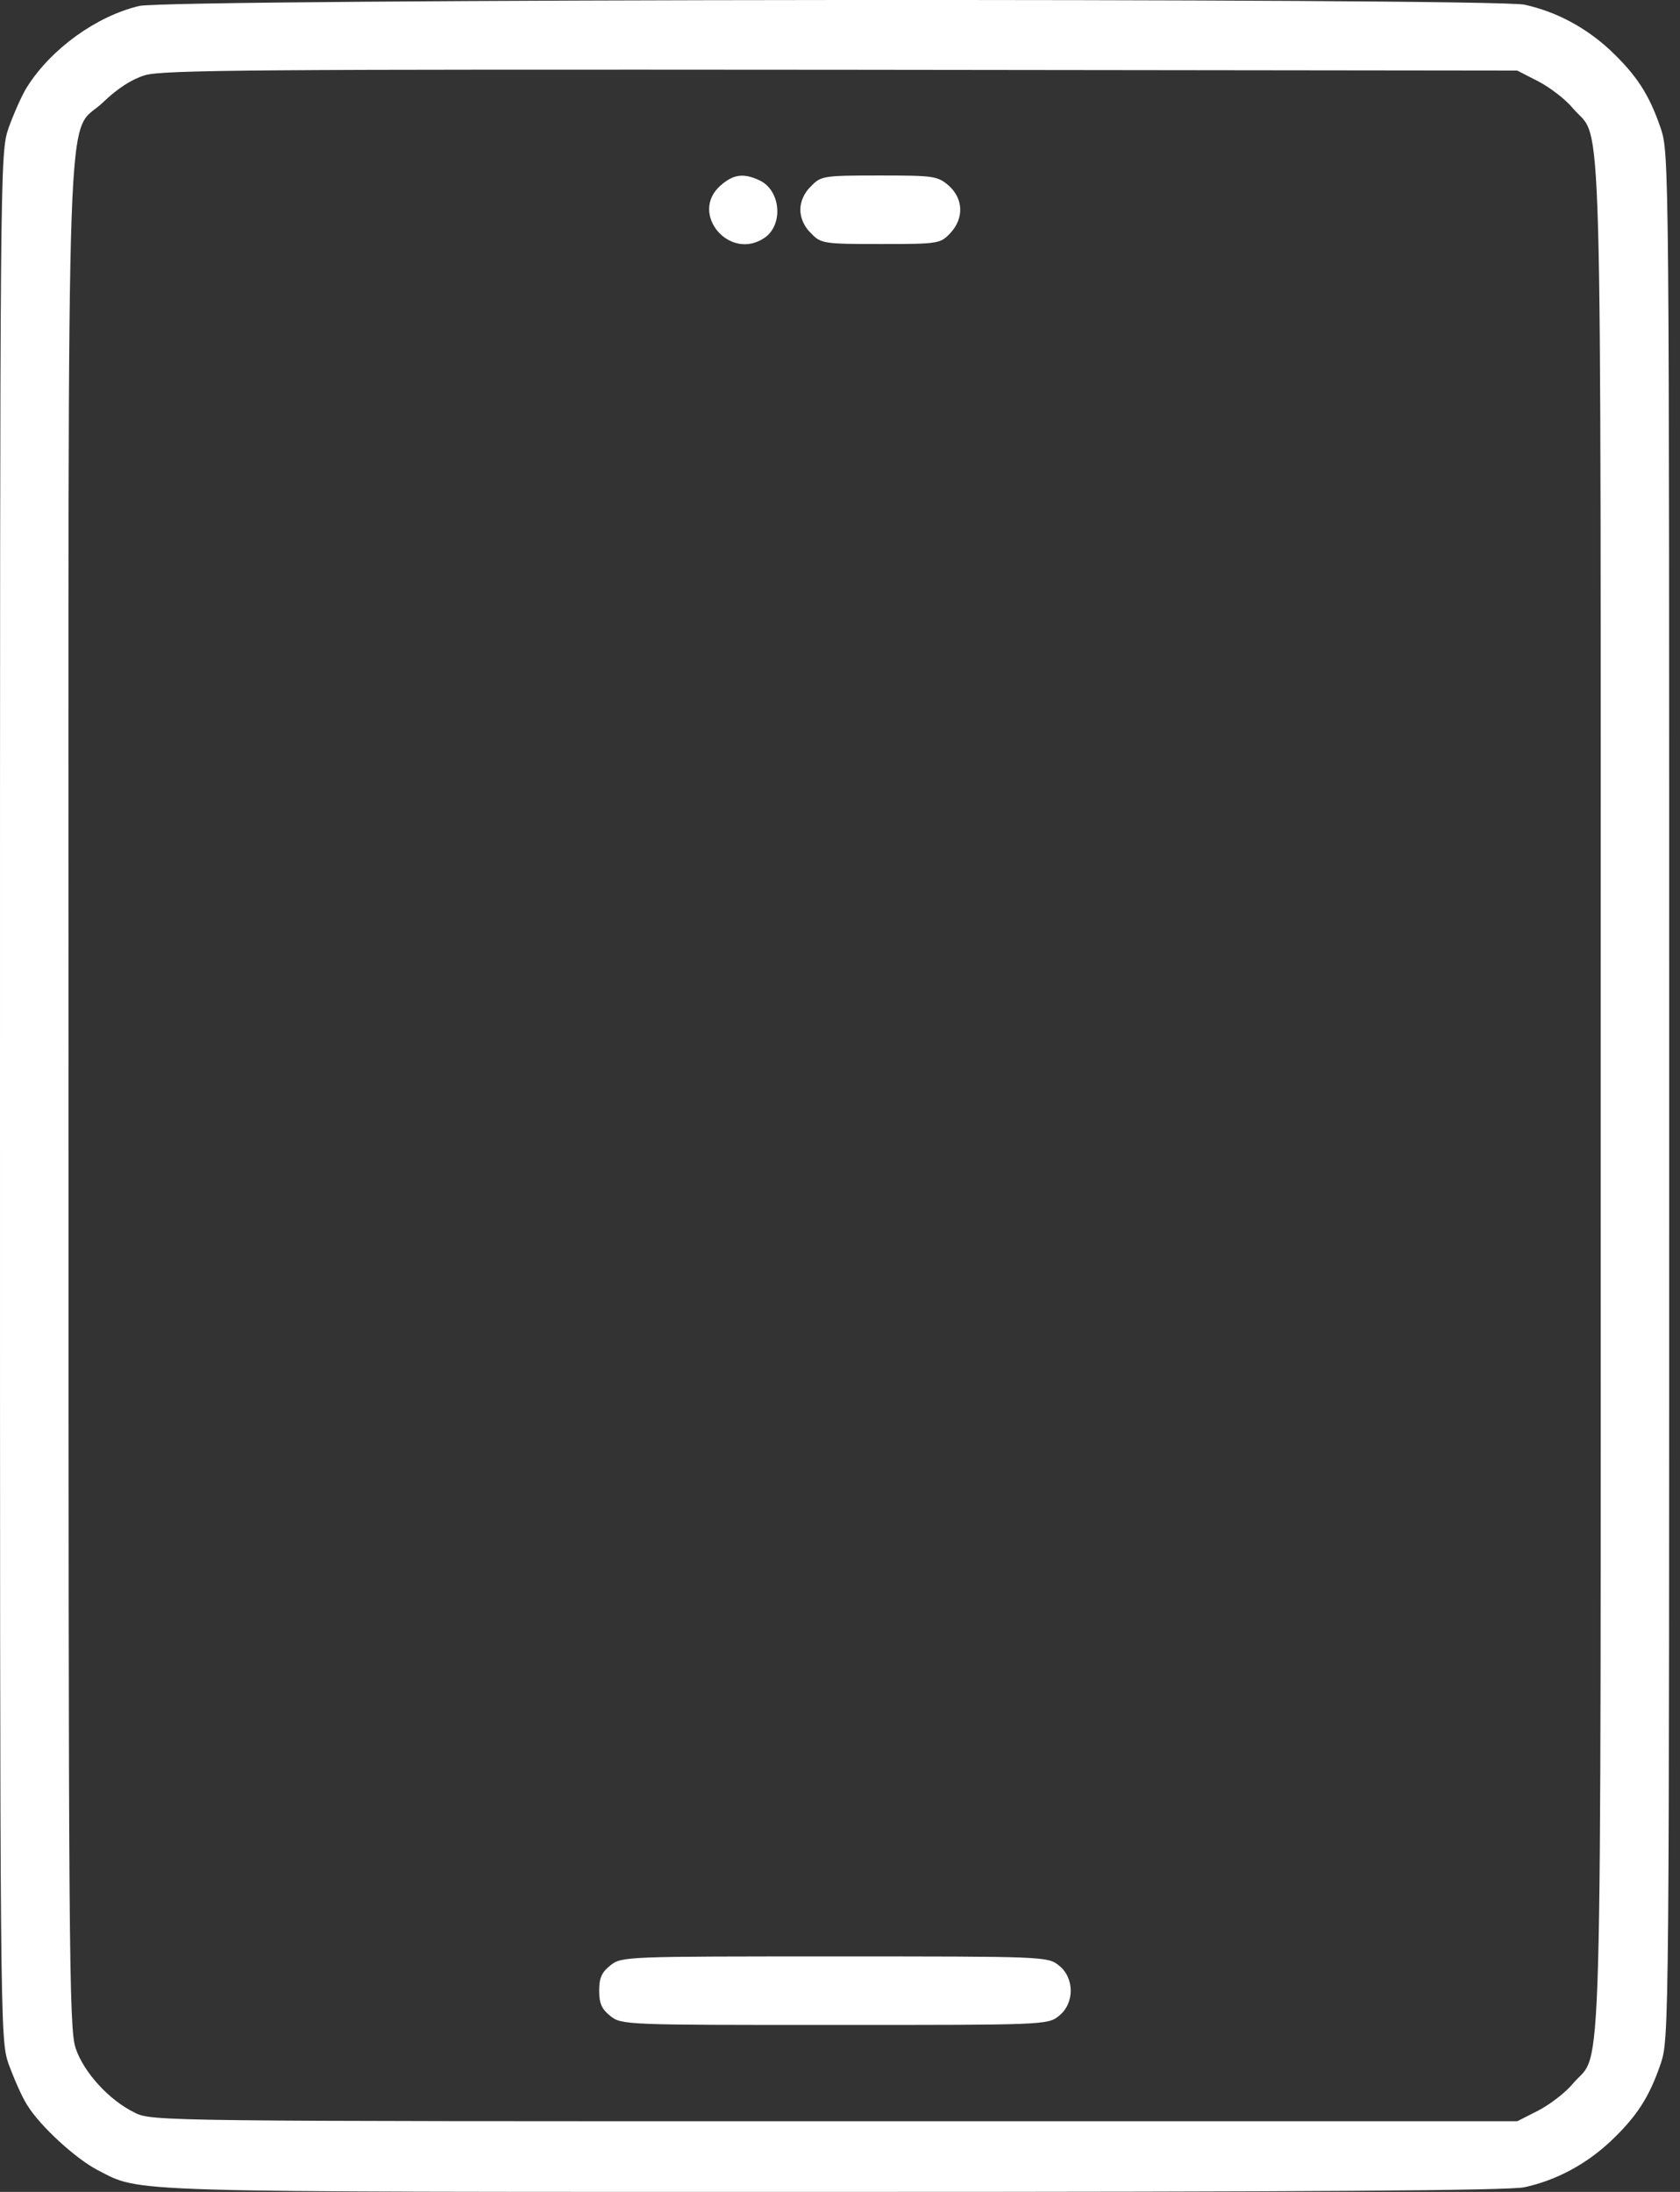 <?xml version="1.0" encoding="UTF-8"?> <svg xmlns="http://www.w3.org/2000/svg" width="23" height="30" viewBox="0 0 23 30" fill="none"><rect x="0" y="0" width="23" height="30" fill="#333333" stroke="none"/><path d="M1.904 0.082C1.318 0.222 0.703 0.668 0.375 1.183C0.299 1.3 0.188 1.558 0.117 1.752C0 2.103 0 2.179 0 15C0 27.82 0 27.896 0.117 28.248C0.188 28.441 0.299 28.699 0.375 28.816C0.557 29.109 1.043 29.549 1.336 29.701C1.945 30.012 1.535 30 11.408 30C17.959 30 20.649 29.982 20.871 29.936C21.299 29.842 21.703 29.631 22.049 29.308C22.406 28.969 22.576 28.711 22.735 28.248C22.852 27.896 22.852 27.82 22.852 15C22.852 2.179 22.852 2.103 22.735 1.752C22.576 1.289 22.406 1.031 22.049 0.691C21.703 0.369 21.299 0.158 20.871 0.064C20.408 -0.03 2.309 -0.018 1.904 0.082ZM21.059 1.113C21.217 1.195 21.434 1.359 21.539 1.488C21.944 1.963 21.914 0.89 21.914 15C21.914 29.109 21.944 28.037 21.539 28.512C21.434 28.641 21.217 28.805 21.059 28.887L20.772 29.033H11.426C2.232 29.033 2.074 29.033 1.846 28.916C1.494 28.746 1.148 28.365 1.037 28.037C0.943 27.773 0.938 26.719 0.938 15C0.938 0.574 0.891 1.91 1.418 1.394C1.605 1.213 1.805 1.084 1.98 1.031C2.215 0.955 3.563 0.949 11.514 0.955L20.772 0.966L21.059 1.113Z" fill="white"></path><path d="M9.867 2.537C9.428 2.918 9.99 3.586 10.471 3.252C10.729 3.07 10.688 2.601 10.395 2.467C10.178 2.367 10.043 2.384 9.867 2.537Z" fill="white"></path><path d="M11.104 2.549C11.01 2.636 10.957 2.759 10.957 2.871C10.957 2.982 11.01 3.105 11.104 3.193C11.238 3.334 11.274 3.34 12.059 3.34C12.85 3.34 12.873 3.334 13.008 3.193C13.201 2.988 13.19 2.718 12.985 2.537C12.832 2.408 12.779 2.402 12.035 2.402C11.274 2.402 11.238 2.408 11.104 2.549Z" fill="white"></path><path d="M8.356 26.9C8.238 26.994 8.203 27.07 8.203 27.246C8.203 27.422 8.238 27.498 8.356 27.592C8.508 27.715 8.567 27.715 11.426 27.715C14.285 27.715 14.344 27.715 14.496 27.592C14.713 27.422 14.713 27.07 14.496 26.9C14.344 26.777 14.285 26.777 11.426 26.777C8.567 26.777 8.508 26.777 8.356 26.9Z" fill="white"></path></svg> 